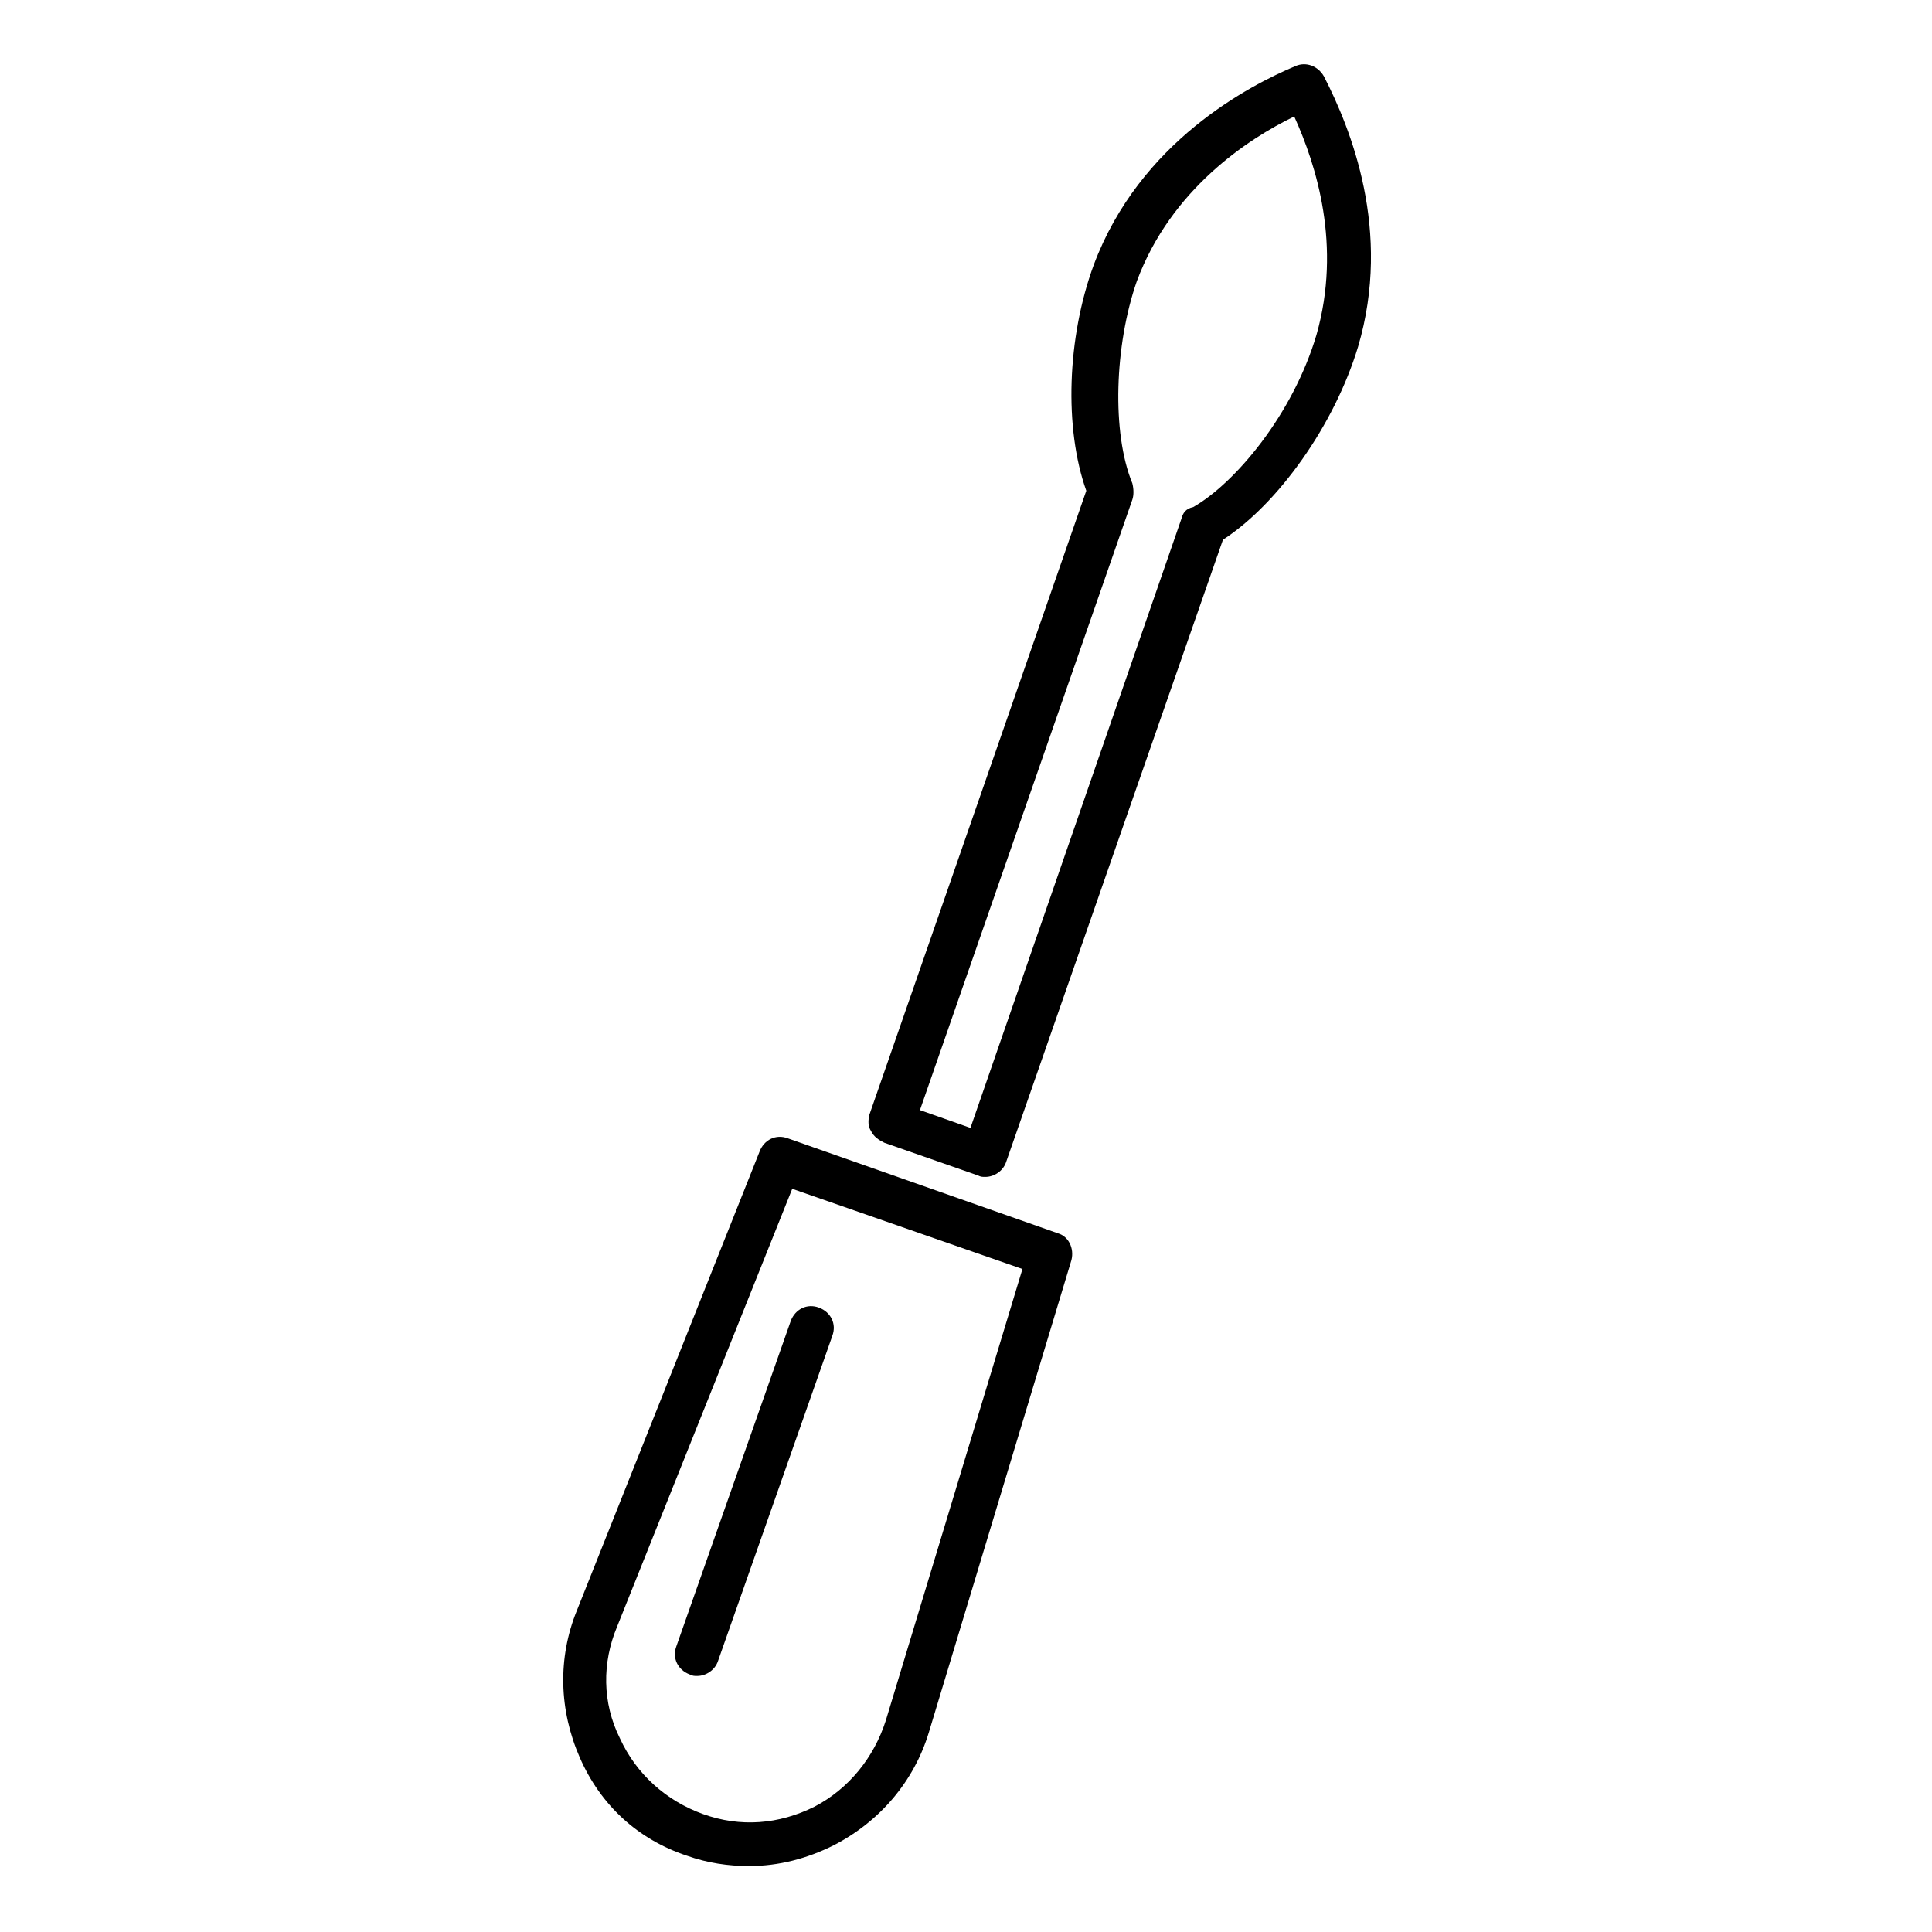 <?xml version="1.0" encoding="UTF-8"?>
<!-- Uploaded to: SVG Repo, www.svgrepo.com, Generator: SVG Repo Mixer Tools -->
<svg fill="#000000" width="800px" height="800px" version="1.1" viewBox="144 144 512 512" xmlns="http://www.w3.org/2000/svg">
 <g>
  <path d="m326 635.77c5.512 1.969 11.02 2.754 16.531 2.754 7.871 0 15.352-1.969 22.434-5.512 12.203-6.297 21.254-16.926 25.191-29.914l37.785-125.16c0.789-3.148-0.789-6.297-3.543-7.086l-71.637-25.191c-3.148-1.18-6.297 0.395-7.477 3.543l-48.414 121.62c-5.117 12.594-4.723 26.371 0.789 38.965 5.512 12.602 15.352 21.656 28.34 25.984zm-18.496-60.613 46.445-116.11 61.008 21.254-36.211 119.66c-3.148 9.84-9.84 18.105-18.895 22.828-9.445 4.723-19.68 5.512-29.52 1.969-9.84-3.543-17.711-10.629-22.043-20.074-4.723-9.445-4.723-20.074-0.785-29.52z"/>
  <path d="m326.79 587.75c0.789 0.395 1.18 0.395 1.969 0.395 2.363 0 4.723-1.574 5.512-3.938l30.305-86.199c1.18-3.148-0.395-6.297-3.543-7.477-3.148-1.18-6.297 0.395-7.477 3.543l-30.309 86.199c-1.18 3.148 0.395 6.297 3.543 7.477z"/>
  <path d="m503.91 235.87c9.055-30.699-1.969-57.859-9.055-71.637-1.574-2.754-4.723-3.938-7.477-2.754-12.203 5.117-41.328 20.074-53.531 52.742-7.086 19.285-7.871 43.297-1.969 59.828l-57.465 165.31c-0.395 1.574-0.395 3.148 0.395 4.328 0.789 1.574 1.969 2.363 3.543 3.148l24.797 8.66c0.789 0.395 1.18 0.395 1.969 0.395 2.363 0 4.723-1.574 5.512-3.938l57.465-164.92c14.562-9.445 29.52-30.309 35.816-51.168zm-46.84 45.656-55.891 161.38-13.383-4.723 56.285-161.77c0.395-1.18 0.395-2.754 0-4.328-5.512-13.383-4.723-36.605 1.18-53.531 9.055-24.402 29.52-37.785 41.723-43.691 5.902 12.988 12.594 34.242 5.902 57.859-6.297 21.254-21.648 39.359-32.668 45.656-1.969 0.398-2.754 1.578-3.148 3.152z"/>
 </g>
</svg>